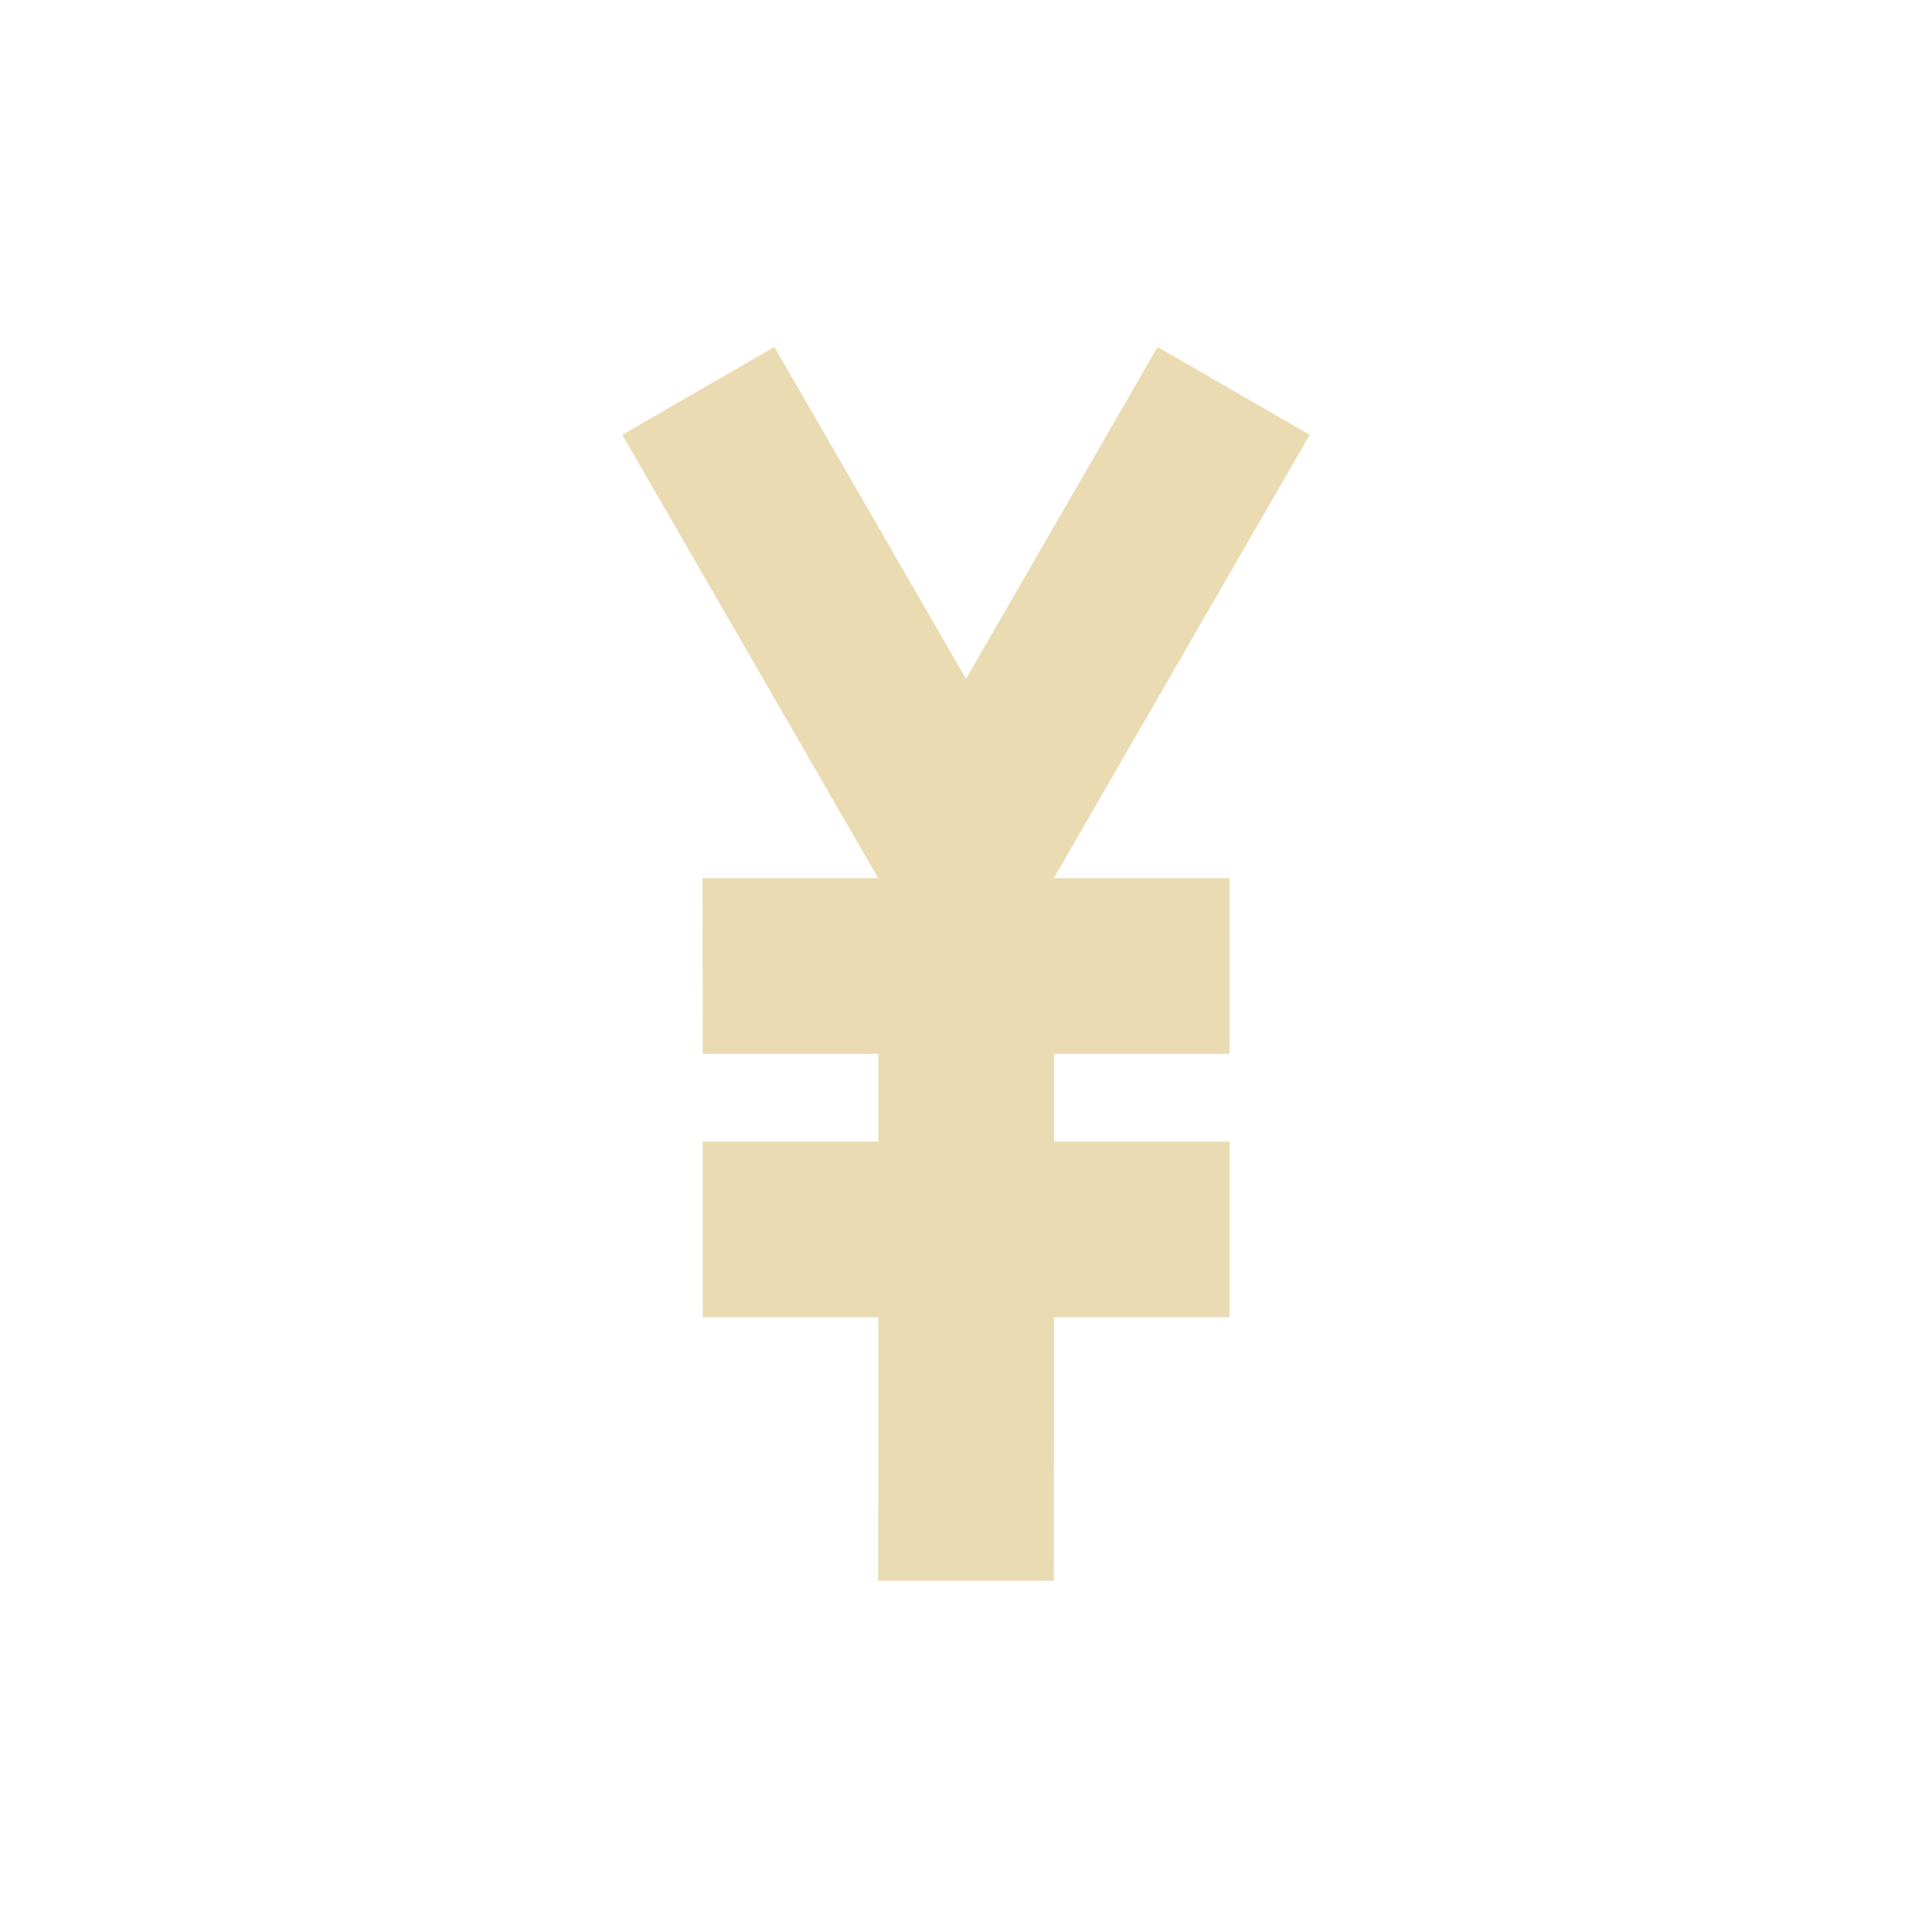 <svg width="22" height="22" version="1.1" xmlns="http://www.w3.org/2000/svg">
  <defs>
    <style id="current-color-scheme" type="text/css">.ColorScheme-Text { color:#ebdbb2; } .ColorScheme-Highlight { color:#458588; }</style>
  </defs>
  <path class="ColorScheme-Text" d="m8.818 3.951-1.732 1 2.914 5.049h-2l0.002 2h2v1h-2v2h2l-2e-3 3h2l2e-3 -3h2v-2h-2v-1h2l-2e-3 -2h-2l2.914-5.049-1.732-1-2.182 3.779z" fill="currentColor"/>
</svg>

